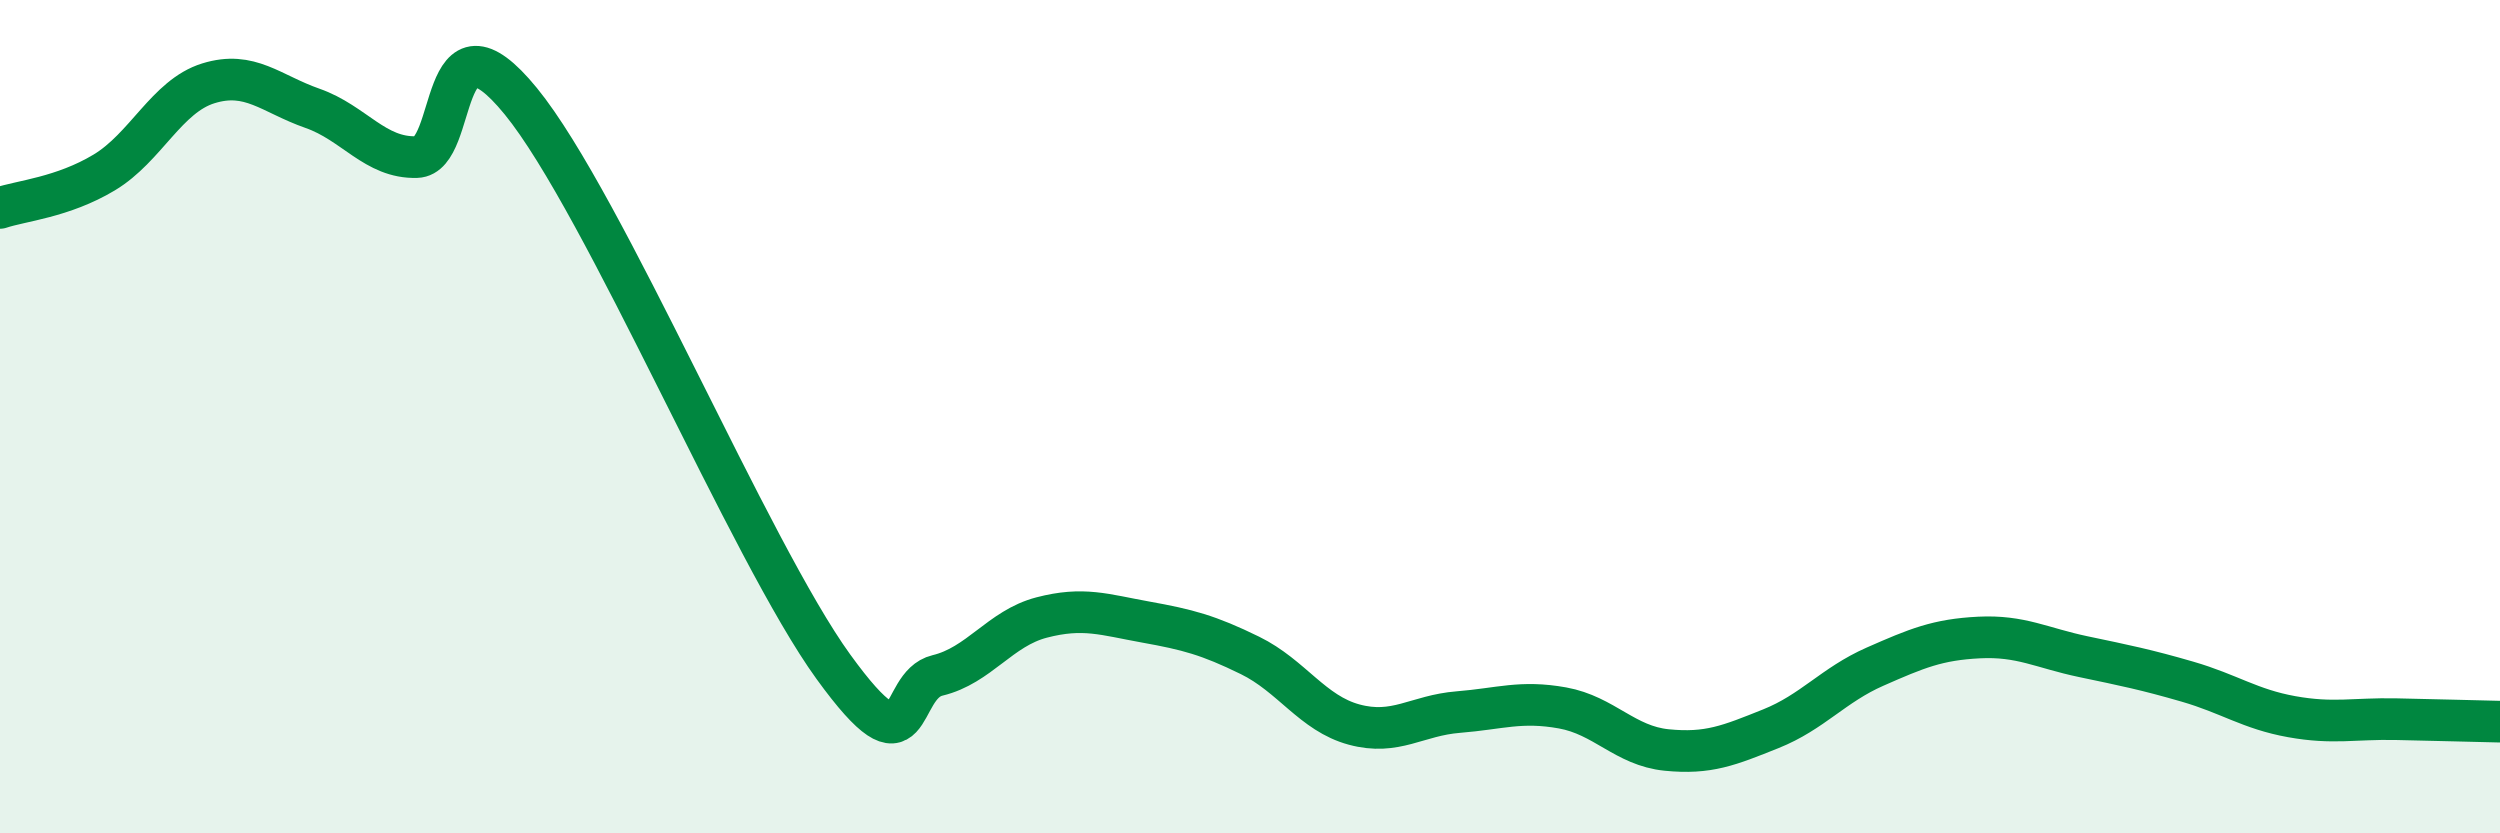 
    <svg width="60" height="20" viewBox="0 0 60 20" xmlns="http://www.w3.org/2000/svg">
      <path
        d="M 0,4.99 C 0.5,4.82 1.5,4.74 2.5,4.14 C 3.5,3.54 4,2.31 5,2 C 6,1.69 6.5,2.25 7.5,2.6 C 8.5,2.95 9,3.8 10,3.77 C 11,3.74 10.5,-0.02 12.5,2.43 C 14.5,4.88 18,13.24 20,16 C 22,18.76 21.5,16.45 22.5,16.21 C 23.5,15.97 24,15.08 25,14.82 C 26,14.56 26.5,14.75 27.5,14.93 C 28.5,15.11 29,15.24 30,15.73 C 31,16.22 31.5,17.12 32.5,17.39 C 33.5,17.66 34,17.17 35,17.09 C 36,17.01 36.5,16.81 37.5,16.99 C 38.5,17.17 39,17.9 40,18 C 41,18.1 41.5,17.89 42.5,17.49 C 43.5,17.09 44,16.44 45,16 C 46,15.56 46.5,15.35 47.5,15.3 C 48.5,15.25 49,15.55 50,15.76 C 51,15.97 51.5,16.07 52.5,16.36 C 53.5,16.65 54,17.02 55,17.2 C 56,17.38 56.5,17.24 57.5,17.26 C 58.5,17.28 59.5,17.31 60,17.32L60 20L0 20Z"
        fill="#008740"
        opacity="0.1"
        stroke-linecap="round"
        stroke-linejoin="round"
      />
      <path
        d="M 0,4.99 C 0.5,4.82 1.5,4.74 2.5,4.14 C 3.5,3.54 4,2.31 5,2 C 6,1.69 6.5,2.25 7.5,2.6 C 8.5,2.95 9,3.8 10,3.77 C 11,3.74 10.5,-0.02 12.5,2.43 C 14.5,4.88 18,13.24 20,16 C 22,18.76 21.5,16.45 22.5,16.21 C 23.5,15.97 24,15.08 25,14.82 C 26,14.56 26.5,14.75 27.5,14.93 C 28.5,15.11 29,15.24 30,15.73 C 31,16.22 31.5,17.12 32.5,17.39 C 33.5,17.66 34,17.17 35,17.09 C 36,17.01 36.5,16.81 37.5,16.99 C 38.5,17.17 39,17.9 40,18 C 41,18.1 41.5,17.89 42.5,17.49 C 43.5,17.09 44,16.44 45,16 C 46,15.56 46.5,15.35 47.5,15.3 C 48.5,15.25 49,15.55 50,15.76 C 51,15.97 51.5,16.07 52.5,16.36 C 53.5,16.65 54,17.02 55,17.2 C 56,17.38 56.5,17.24 57.5,17.26 C 58.5,17.28 59.5,17.31 60,17.32"
        stroke="#008740"
        stroke-width="1"
        fill="none"
        stroke-linecap="round"
        stroke-linejoin="round"
      />
    </svg>
  
